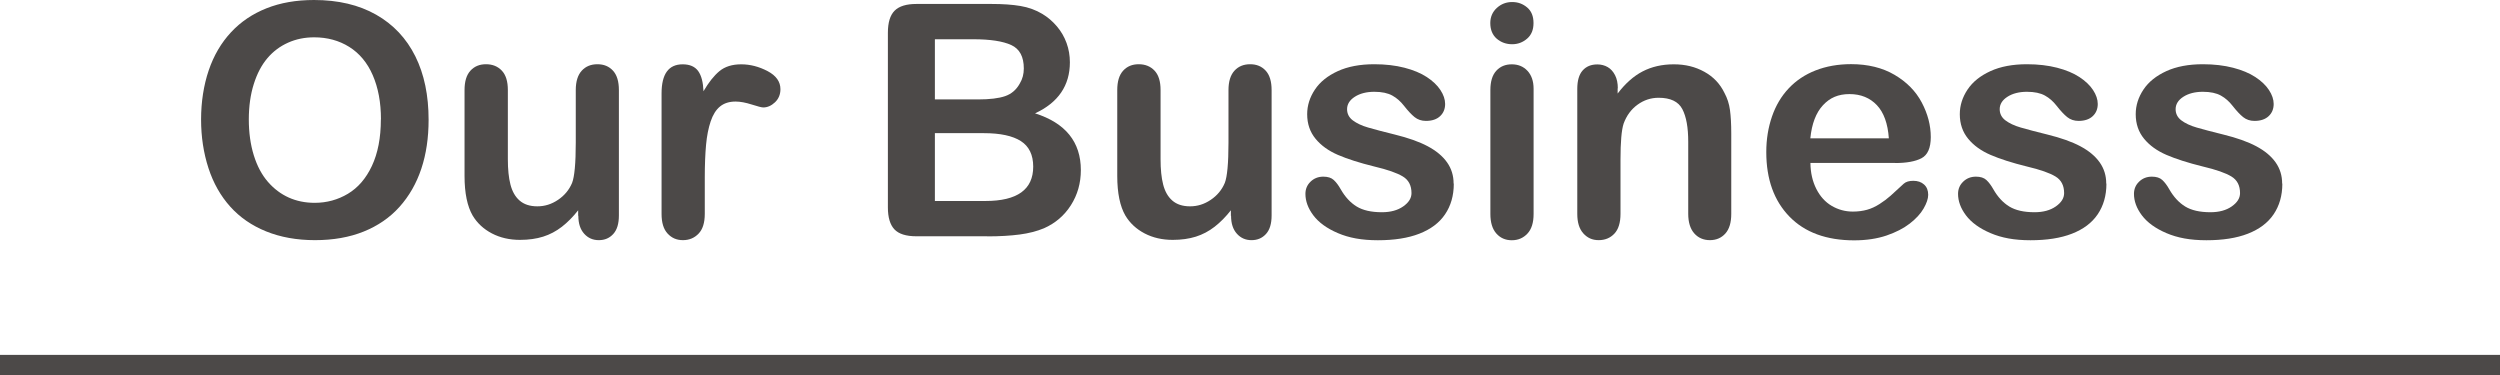 <?xml version="1.0" encoding="UTF-8"?><svg xmlns="http://www.w3.org/2000/svg" viewBox="0 0 271.29 40.71"><defs><style>.d{fill:#4c4948;}.e{fill:none;stroke:#4c4948;stroke-miterlimit:10;stroke-width:2.2px;}</style></defs><g id="a"/><g id="b"><g id="c"><g><line class="e" y1="39.61" x2="271.29" y2="39.61"/><g><path class="d" d="M34.08,0c2.61,0,4.86,.53,6.73,1.59s3.29,2.57,4.26,4.52,1.44,4.25,1.44,6.89c0,1.95-.26,3.72-.79,5.31s-1.32,2.97-2.37,4.14-2.35,2.06-3.89,2.68-3.3,.93-5.28,.93-3.74-.32-5.3-.95-2.86-1.53-3.9-2.69-1.83-2.55-2.36-4.18-.8-3.39-.8-5.28,.28-3.71,.83-5.33,1.36-2.99,2.42-4.13,2.34-2,3.85-2.6,3.23-.9,5.16-.9Zm7.26,12.96c0-1.85-.3-3.44-.89-4.8s-1.45-2.38-2.55-3.07-2.38-1.04-3.81-1.04c-1.02,0-1.96,.19-2.83,.58s-1.61,.94-2.24,1.68-1.12,1.67-1.48,2.81-.54,2.42-.54,3.84,.18,2.73,.54,3.89,.87,2.12,1.53,2.88,1.42,1.33,2.27,1.71,1.79,.57,2.81,.57c1.31,0,2.51-.33,3.6-.98s1.97-1.66,2.61-3.03,.97-3.04,.97-5.04Z"/><path class="d" d="M62.74,23.42v-.6c-.56,.71-1.15,1.31-1.77,1.79s-1.3,.84-2.03,1.07-1.57,.35-2.51,.35c-1.13,0-2.15-.23-3.05-.7s-1.6-1.12-2.09-1.94c-.58-1-.88-2.43-.88-4.3V9.78c0-.94,.21-1.64,.64-2.11s.99-.7,1.69-.7,1.28,.23,1.72,.7,.65,1.17,.65,2.1v7.51c0,1.09,.09,2,.28,2.74s.51,1.32,.99,1.74,1.12,.63,1.93,.63,1.54-.23,2.24-.7,1.21-1.08,1.53-1.84c.26-.66,.4-2.12,.4-4.37v-5.71c0-.93,.22-1.63,.65-2.1s1-.7,1.7-.7,1.26,.23,1.69,.7,.64,1.17,.64,2.11v13.6c0,.89-.2,1.56-.61,2.01s-.93,.67-1.57,.67-1.17-.23-1.59-.7-.63-1.11-.63-1.95Z"/><path class="d" d="M76.48,19.29v3.92c0,.95-.22,1.67-.67,2.14s-1.01,.71-1.7,.71-1.23-.24-1.67-.72-.65-1.19-.65-2.13V10.14c0-2.11,.76-3.16,2.29-3.16,.78,0,1.34,.25,1.69,.74s.53,1.22,.57,2.18c.56-.96,1.14-1.69,1.73-2.18s1.38-.74,2.36-.74,1.94,.25,2.87,.74,1.39,1.15,1.39,1.96c0,.57-.2,1.05-.59,1.42s-.82,.56-1.28,.56c-.17,0-.59-.11-1.25-.32s-1.24-.32-1.75-.32c-.69,0-1.25,.18-1.69,.54s-.77,.9-1.01,1.61-.41,1.56-.5,2.54-.14,2.18-.14,3.59Z"/><path class="d" d="M107.14,25.64h-7.7c-1.11,0-1.91-.25-2.38-.75s-.71-1.29-.71-2.38V3.56c0-1.11,.24-1.91,.73-2.4s1.28-.73,2.36-.73h8.17c1.2,0,2.25,.07,3.13,.22s1.67,.44,2.37,.86c.6,.36,1.12,.81,1.58,1.35s.81,1.15,1.05,1.81,.36,1.36,.36,2.09c0,2.52-1.26,4.37-3.78,5.54,3.31,1.05,4.97,3.11,4.97,6.16,0,1.41-.36,2.68-1.08,3.81s-1.7,1.96-2.92,2.5c-.77,.32-1.65,.55-2.65,.68s-2.16,.2-3.49,.2Zm-5.69-21.37v6.52h4.68c1.27,0,2.26-.12,2.95-.36s1.22-.7,1.59-1.38c.29-.48,.43-1.02,.43-1.62,0-1.27-.45-2.12-1.36-2.54s-2.29-.63-4.14-.63h-4.14Zm5.31,10.18h-5.31v7.36h5.49c3.45,0,5.18-1.24,5.18-3.73,0-1.27-.45-2.2-1.34-2.77s-2.23-.86-4.01-.86Z"/><path class="d" d="M133.57,23.42v-.6c-.56,.71-1.15,1.31-1.77,1.79s-1.3,.84-2.03,1.07-1.57,.35-2.51,.35c-1.13,0-2.15-.23-3.05-.7s-1.6-1.12-2.09-1.94c-.58-1-.88-2.43-.88-4.3V9.78c0-.94,.21-1.64,.64-2.11s.99-.7,1.69-.7,1.28,.23,1.72,.7,.65,1.17,.65,2.1v7.51c0,1.09,.09,2,.28,2.74s.51,1.32,.99,1.74,1.12,.63,1.93,.63,1.54-.23,2.24-.7,1.21-1.08,1.53-1.84c.26-.66,.4-2.12,.4-4.37v-5.71c0-.93,.22-1.63,.65-2.1s1-.7,1.7-.7,1.26,.23,1.69,.7,.64,1.17,.64,2.11v13.6c0,.89-.2,1.56-.61,2.01s-.93,.67-1.57,.67-1.17-.23-1.59-.7-.63-1.11-.63-1.95Z"/><path class="d" d="M157.76,19.93c0,1.3-.32,2.4-.95,3.33s-1.56,1.62-2.79,2.1-2.73,.71-4.5,.71-3.13-.26-4.33-.77-2.09-1.16-2.67-1.93-.86-1.55-.86-2.33c0-.52,.18-.96,.55-1.32s.83-.55,1.39-.55c.49,0,.87,.12,1.13,.36s.52,.58,.76,1.01c.48,.84,1.06,1.46,1.73,1.87s1.58,.62,2.74,.62c.94,0,1.71-.21,2.31-.63s.9-.9,.9-1.44c0-.83-.31-1.43-.94-1.81s-1.65-.74-3.09-1.08c-1.62-.4-2.93-.82-3.95-1.26s-1.83-1.02-2.43-1.75-.91-1.61-.91-2.67c0-.94,.28-1.83,.84-2.67s1.39-1.5,2.48-2,2.42-.75,3.96-.75c1.22,0,2.31,.13,3.28,.38s1.78,.59,2.42,1.01,1.14,.89,1.48,1.41,.51,1.02,.51,1.51c0,.54-.18,.98-.54,1.32s-.87,.52-1.54,.52c-.48,0-.89-.14-1.23-.41s-.73-.69-1.16-1.24c-.36-.46-.77-.83-1.26-1.1s-1.13-.41-1.96-.41-1.55,.18-2.11,.54-.84,.81-.84,1.35c0,.49,.21,.9,.62,1.21s.97,.58,1.67,.78,1.66,.46,2.89,.76c1.46,.36,2.65,.78,3.57,1.27s1.62,1.07,2.1,1.75,.71,1.44,.71,2.3Z"/><path class="d" d="M164.1,4.8c-.65,0-1.21-.2-1.68-.6-.46-.4-.7-.97-.7-1.7,0-.66,.24-1.21,.71-1.64s1.03-.64,1.66-.64,1.15,.19,1.62,.58,.7,.96,.7,1.7-.23,1.29-.69,1.69-1,.61-1.63,.61Zm2.32,4.85v13.57c0,.94-.22,1.65-.67,2.13s-1.01,.72-1.7,.72-1.25-.25-1.68-.74-.64-1.2-.64-2.11V9.78c0-.93,.21-1.63,.64-2.1s.99-.7,1.68-.7,1.26,.23,1.7,.7,.67,1.12,.67,1.96Z"/><path class="d" d="M175.54,9.58v.57c.83-1.09,1.73-1.89,2.71-2.4s2.11-.77,3.38-.77,2.34,.27,3.32,.81,1.7,1.3,2.18,2.29c.31,.57,.51,1.19,.6,1.86s.14,1.51,.14,2.54v8.73c0,.94-.21,1.65-.64,2.13s-.99,.72-1.68,.72-1.27-.25-1.7-.74-.65-1.2-.65-2.11v-7.82c0-1.55-.21-2.73-.64-3.55s-1.29-1.23-2.57-1.23c-.84,0-1.6,.25-2.29,.75s-1.19,1.18-1.51,2.05c-.23,.7-.34,2.01-.34,3.92v5.88c0,.95-.22,1.67-.66,2.14s-1.01,.71-1.71,.71-1.23-.25-1.67-.74-.65-1.2-.65-2.11V9.65c0-.89,.19-1.56,.58-2s.92-.66,1.6-.66c.41,0,.79,.1,1.12,.29s.6,.49,.8,.88,.3,.87,.3,1.43Z"/><path class="d" d="M205.64,17.68h-9.18c.01,1.07,.23,2.01,.64,2.82s.97,1.43,1.67,1.84,1.46,.62,2.3,.62c.56,0,1.07-.07,1.54-.2s.91-.34,1.35-.62,.84-.58,1.2-.9,.84-.76,1.43-1.31c.24-.21,.58-.31,1.03-.31,.48,0,.87,.13,1.17,.4s.45,.64,.45,1.12c0,.42-.17,.92-.5,1.49s-.83,1.11-1.5,1.63-1.51,.95-2.53,1.3c-1.01,.34-2.18,.52-3.5,.52-3.01,0-5.36-.86-7.03-2.58s-2.51-4.05-2.51-7c0-1.39,.21-2.67,.62-3.86s1.01-2.2,1.81-3.05,1.77-1.5,2.92-1.95,2.44-.68,3.85-.68c1.83,0,3.41,.39,4.72,1.16s2.3,1.77,2.95,3,.98,2.48,.98,3.75c0,1.18-.34,1.95-1.01,2.3s-1.63,.52-2.85,.52Zm-9.18-2.67h8.51c-.11-1.6-.55-2.81-1.3-3.6s-1.74-1.2-2.97-1.2-2.13,.4-2.88,1.21-1.21,2-1.37,3.59Z"/><path class="d" d="M228.58,19.93c0,1.3-.32,2.4-.95,3.33s-1.56,1.62-2.79,2.1-2.73,.71-4.5,.71-3.13-.26-4.33-.77-2.09-1.16-2.67-1.93-.86-1.55-.86-2.33c0-.52,.18-.96,.55-1.32s.83-.55,1.39-.55c.49,0,.87,.12,1.13,.36s.52,.58,.76,1.01c.48,.84,1.06,1.46,1.73,1.87s1.58,.62,2.74,.62c.94,0,1.71-.21,2.31-.63s.9-.9,.9-1.44c0-.83-.31-1.43-.94-1.81s-1.65-.74-3.09-1.08c-1.62-.4-2.93-.82-3.95-1.26s-1.83-1.02-2.43-1.75-.91-1.61-.91-2.67c0-.94,.28-1.83,.84-2.67s1.39-1.5,2.48-2,2.42-.75,3.96-.75c1.22,0,2.31,.13,3.28,.38s1.78,.59,2.42,1.01,1.14,.89,1.48,1.41,.51,1.02,.51,1.51c0,.54-.18,.98-.54,1.32s-.87,.52-1.54,.52c-.48,0-.89-.14-1.23-.41s-.73-.69-1.16-1.24c-.36-.46-.77-.83-1.26-1.1s-1.13-.41-1.96-.41-1.55,.18-2.11,.54-.84,.81-.84,1.35c0,.49,.21,.9,.62,1.21s.97,.58,1.67,.78,1.66,.46,2.89,.76c1.46,.36,2.65,.78,3.57,1.27s1.62,1.07,2.1,1.75,.71,1.44,.71,2.3Z"/><path class="d" d="M247.67,19.93c0,1.3-.32,2.4-.95,3.33s-1.56,1.62-2.79,2.1-2.73,.71-4.5,.71-3.13-.26-4.33-.77-2.09-1.16-2.67-1.93-.86-1.55-.86-2.33c0-.52,.18-.96,.55-1.32s.83-.55,1.39-.55c.49,0,.87,.12,1.13,.36s.52,.58,.76,1.01c.48,.84,1.06,1.46,1.73,1.87s1.58,.62,2.74,.62c.94,0,1.71-.21,2.31-.63s.9-.9,.9-1.44c0-.83-.31-1.43-.94-1.81s-1.65-.74-3.09-1.08c-1.62-.4-2.93-.82-3.95-1.26s-1.83-1.02-2.43-1.75-.91-1.61-.91-2.67c0-.94,.28-1.83,.84-2.67s1.39-1.5,2.48-2,2.42-.75,3.96-.75c1.22,0,2.31,.13,3.28,.38s1.78,.59,2.42,1.01,1.14,.89,1.48,1.41,.51,1.02,.51,1.51c0,.54-.18,.98-.54,1.32s-.87,.52-1.54,.52c-.48,0-.89-.14-1.23-.41s-.73-.69-1.16-1.24c-.36-.46-.77-.83-1.26-1.1s-1.13-.41-1.96-.41-1.55,.18-2.11,.54-.84,.81-.84,1.35c0,.49,.21,.9,.62,1.21s.97,.58,1.67,.78,1.66,.46,2.89,.76c1.46,.36,2.65,.78,3.57,1.27s1.62,1.07,2.1,1.75,.71,1.44,.71,2.3Z"/></g></g></g></g></svg>